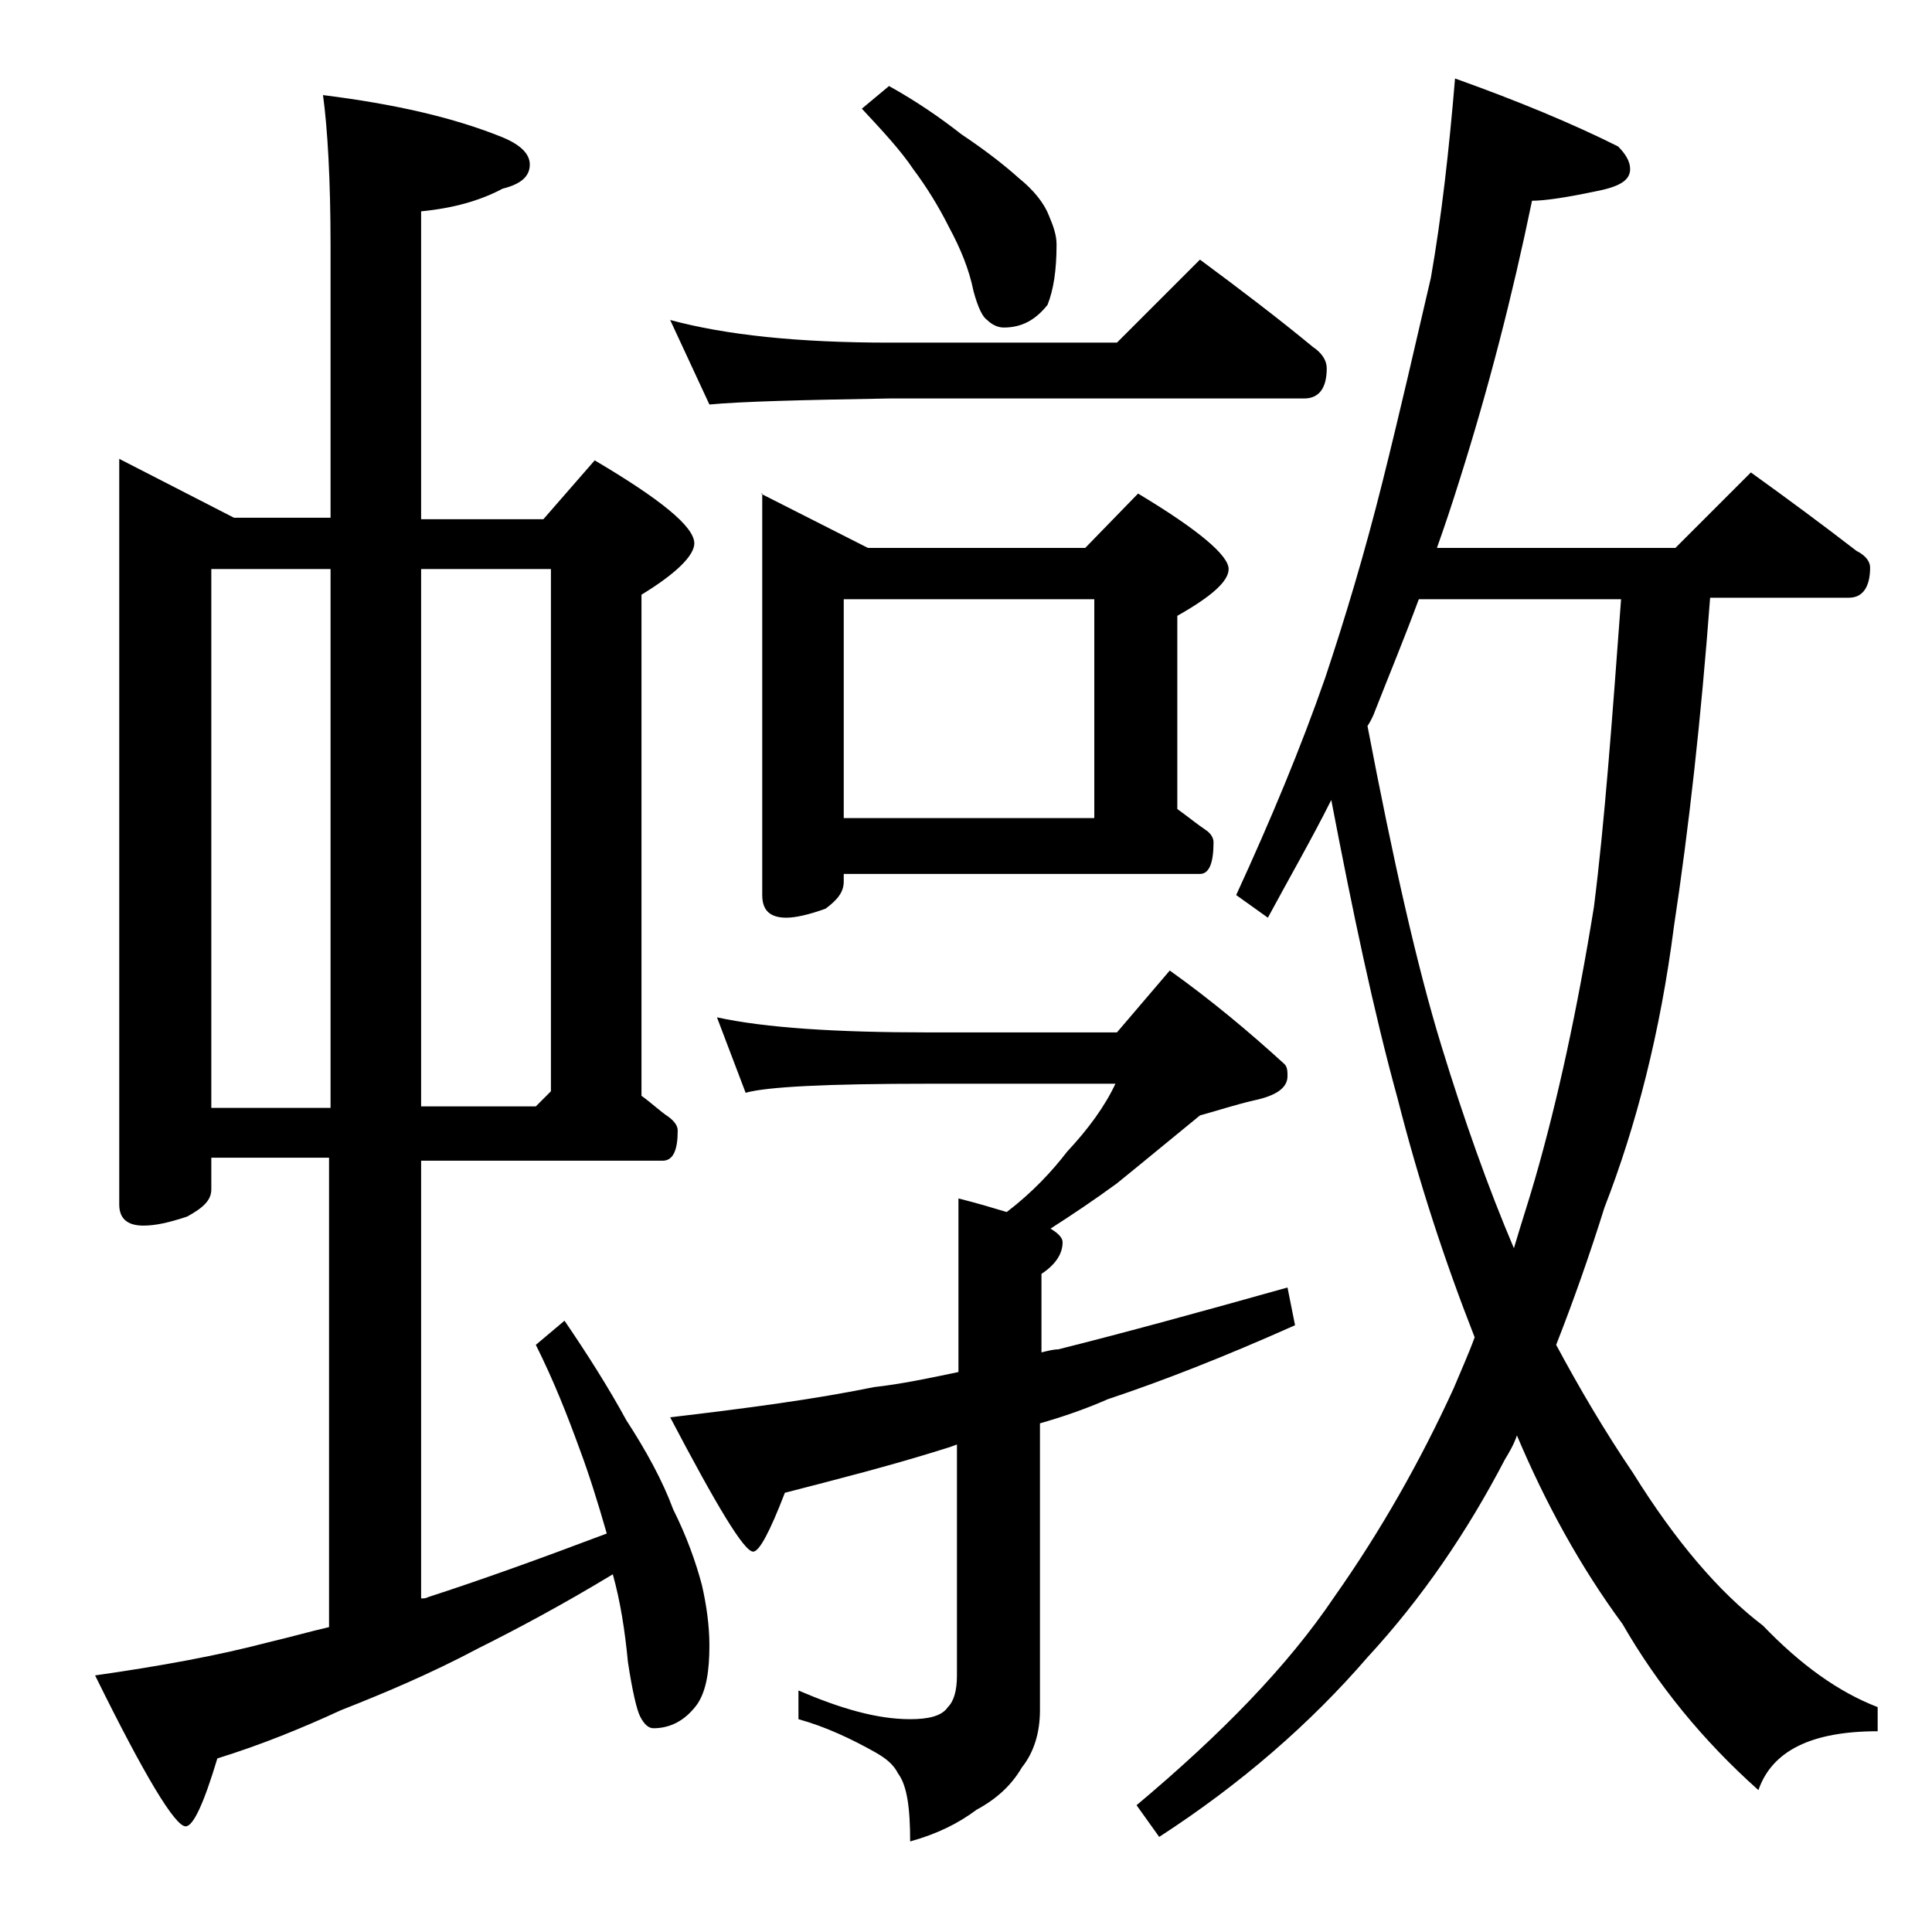 <?xml version="1.0" encoding="utf-8"?>
<!-- Generator: Adobe Illustrator 18.0.0, SVG Export Plug-In . SVG Version: 6.00 Build 0)  -->
<!DOCTYPE svg PUBLIC "-//W3C//DTD SVG 1.1//EN" "http://www.w3.org/Graphics/SVG/1.1/DTD/svg11.dtd">
<svg version="1.1" id="Layer_1" xmlns="http://www.w3.org/2000/svg" xmlns:xlink="http://www.w3.org/1999/xlink" x="0px" y="0px"
	 viewBox="0 0 128 128" enable-background="new 0 0 128 128" xml:space="preserve">
<path d="M7.9,30.4l7.6,3.9h6.4v-18c0-4.4-0.2-7.8-0.5-10c4.8,0.6,8.7,1.5,11.9,2.8c1.2,0.5,1.8,1.1,1.8,1.8c0,0.8-0.6,1.3-1.8,1.6
	c-1.5,0.8-3.3,1.3-5.4,1.5v20.4H36l3.4-3.9c4.4,2.6,6.6,4.4,6.6,5.5c0,0.8-1.2,2-3.5,3.4v33.2c0.7,0.5,1.2,1,1.8,1.4
	c0.4,0.3,0.6,0.6,0.6,0.9c0,1.3-0.3,2-1,2h-16v29c0.2,0,0.3,0,0.5-0.1c3.4-1.1,7.3-2.5,11.8-4.2c-0.6-2.1-1.2-4-1.8-5.6
	c-0.8-2.2-1.7-4.5-2.9-6.9l1.9-1.6c1.5,2.2,2.9,4.4,4.1,6.6c1.3,2,2.4,4,3.1,5.9c0.9,1.8,1.5,3.5,1.9,5c0.3,1.3,0.5,2.7,0.5,4
	c0,1.7-0.2,3-0.8,3.9c-0.8,1.1-1.8,1.6-2.9,1.6c-0.3,0-0.6-0.2-0.9-0.8c-0.2-0.4-0.5-1.6-0.8-3.6c-0.2-2.1-0.5-4-1-5.8
	c-3.3,2-6.3,3.6-8.9,4.9c-3.2,1.7-6.3,3-9.1,4.1c-2.6,1.2-5.3,2.3-8.2,3.2c-0.9,3-1.6,4.5-2.1,4.5c-0.7,0-2.7-3.3-6-10
	c4.2-0.6,8.1-1.3,11.5-2.2c1.3-0.3,2.7-0.7,4-1V76.7H14v2.1c0,0.7-0.5,1.2-1.6,1.8c-1.2,0.4-2.1,0.6-2.9,0.6c-1.1,0-1.6-0.5-1.6-1.4
	V30.4z M14,73.4h7.9V37.7H14V73.4z M27.9,37.7v35.6h7.6l1-1V37.7H27.9z M44.4,21.2c3.7,1,8.5,1.5,14.5,1.5H74l5.5-5.5
	c2.7,2,5.2,3.9,7.5,5.8c0.6,0.4,0.9,0.9,0.9,1.4c0,1.3-0.5,2-1.5,2H58.9c-5.8,0.1-9.8,0.2-11.9,0.4L44.4,21.2z M47.5,67.4
	c3.2,0.7,7.9,1,14,1H74l3.5-4.1c2.8,2,5.3,4.1,7.6,6.2c0.2,0.2,0.2,0.5,0.2,0.8c0,0.8-0.8,1.3-2.2,1.6c-1.3,0.3-2.5,0.7-3.6,1
	c-1.6,1.3-3.4,2.8-5.5,4.5c-1.5,1.1-3,2.1-4.4,3c0.5,0.3,0.8,0.6,0.8,0.9c0,0.8-0.5,1.5-1.4,2.1v5.2c0.4-0.1,0.8-0.2,1.1-0.2
	c4.4-1.1,9.5-2.5,15.2-4.1l0.5,2.5c-4.7,2.1-8.8,3.7-12.4,4.9c-1.6,0.7-3.1,1.2-4.5,1.6v19c0,1.5-0.4,2.8-1.2,3.8
	c-0.7,1.2-1.7,2.1-3,2.8c-1.2,0.9-2.6,1.6-4.4,2.1c0-2.2-0.2-3.7-0.8-4.5c-0.3-0.6-0.8-1-1.5-1.4c-1.6-0.9-3.3-1.7-5.1-2.2v-1.9
	c2.8,1.2,5.2,1.9,7.4,1.9c1.2,0,2.1-0.2,2.5-0.8c0.4-0.4,0.6-1.1,0.6-2.1V95.7c-0.5,0.2-0.9,0.3-1.2,0.4c-3.2,1-6.7,1.9-10.2,2.8
	c-1,2.6-1.7,3.9-2.1,3.9c-0.6,0-2.4-3-5.5-8.9c5.1-0.6,9.6-1.2,13.5-2c1.8-0.2,3.7-0.6,5.6-1V79.4c1.2,0.3,2.2,0.6,3.2,0.9
	c1.7-1.3,3-2.7,4-4c1.4-1.5,2.5-3,3.2-4.5H61.5c-6.7,0-10.7,0.2-12.1,0.6L47.5,67.4z M50.4,32.7l7.1,3.6h14.4l3.5-3.6
	c4,2.4,6,4.1,6,5c0,0.8-1.1,1.8-3.4,3.1v12.8c0.7,0.5,1.3,1,1.9,1.4c0.3,0.2,0.5,0.5,0.5,0.8c0,1.4-0.3,2.1-0.9,2.1H55.9v0.5
	c0,0.7-0.4,1.2-1.2,1.8c-1.1,0.4-2,0.6-2.6,0.6c-1.1,0-1.6-0.5-1.6-1.5V32.7z M55.9,54.2h16.6V39.7H55.9V54.2z M58.9,5.7
	c1.8,1,3.4,2.1,4.8,3.2c1.5,1,2.8,2,3.8,2.9c1,0.8,1.7,1.7,2,2.5c0.3,0.7,0.5,1.3,0.5,1.9c0,1.7-0.2,3-0.6,4c-0.8,1-1.7,1.5-2.9,1.5
	c-0.4,0-0.8-0.2-1.1-0.5c-0.3-0.2-0.6-0.8-0.9-1.9c-0.3-1.5-0.9-2.9-1.6-4.2c-0.7-1.4-1.5-2.7-2.4-3.9c-0.8-1.2-2-2.5-3.4-4
	L58.9,5.7z M96.4,5.2c4.2,1.5,7.8,3,10.8,4.5c0.5,0.5,0.8,1,0.8,1.5c0,0.8-0.8,1.2-2.4,1.5c-1.9,0.4-3.3,0.6-4.1,0.6
	c-1.3,6.3-2.9,12.5-4.8,18.5c-0.5,1.6-1,3.1-1.5,4.5H111l5-5c2.5,1.8,4.8,3.5,7,5.2c0.6,0.3,0.9,0.7,0.9,1.1c0,1.3-0.5,2-1.4,2h-9.2
	c-0.6,8-1.4,15.2-2.4,21.8c-0.9,7-2.5,13.2-4.6,18.6c-1,3.2-2.1,6.3-3.2,9.1c1.5,2.8,3.2,5.7,5.1,8.5c2.8,4.5,5.7,7.9,8.6,10.1
	c2.5,2.6,5,4.4,7.6,5.4v1.6c-4.4,0-7,1.3-7.9,3.9c-3.7-3.3-6.7-7-9-11c-2.8-3.8-5.1-8-7-12.5c-0.2,0.6-0.5,1.1-0.8,1.6
	c-2.5,4.8-5.5,9.2-9.1,13.1c-3.8,4.4-8.4,8.4-13.8,11.9l-1.5-2.1c5.6-4.7,10-9.2,13.1-13.8c3.1-4.4,5.7-9,7.9-13.8
	c0.5-1.2,1-2.3,1.4-3.4c-2-5.1-3.7-10.3-5.1-15.8C91,67,89.6,60.3,88.2,53c-1.3,2.6-2.8,5.2-4.2,7.8l-2.1-1.5
	c2.3-5,4.3-9.8,5.9-14.4c1.3-3.9,2.6-8.2,3.8-13c1.2-4.8,2.2-9.2,3.2-13.5C95.5,14.4,96,10,96.4,5.2z M90.6,48.1
	c1.7,8.9,3.3,16,4.9,21.2c1.5,4.9,3.1,9.4,4.8,13.4c0.5-1.7,1-3.2,1.4-4.6c1.5-5.2,2.8-11.2,3.9-18c0.7-5.5,1.2-12.3,1.8-20.4H94
	c-1,2.7-2,5.1-2.9,7.4C91,47.4,90.8,47.8,90.6,48.1z"/>
</svg>
